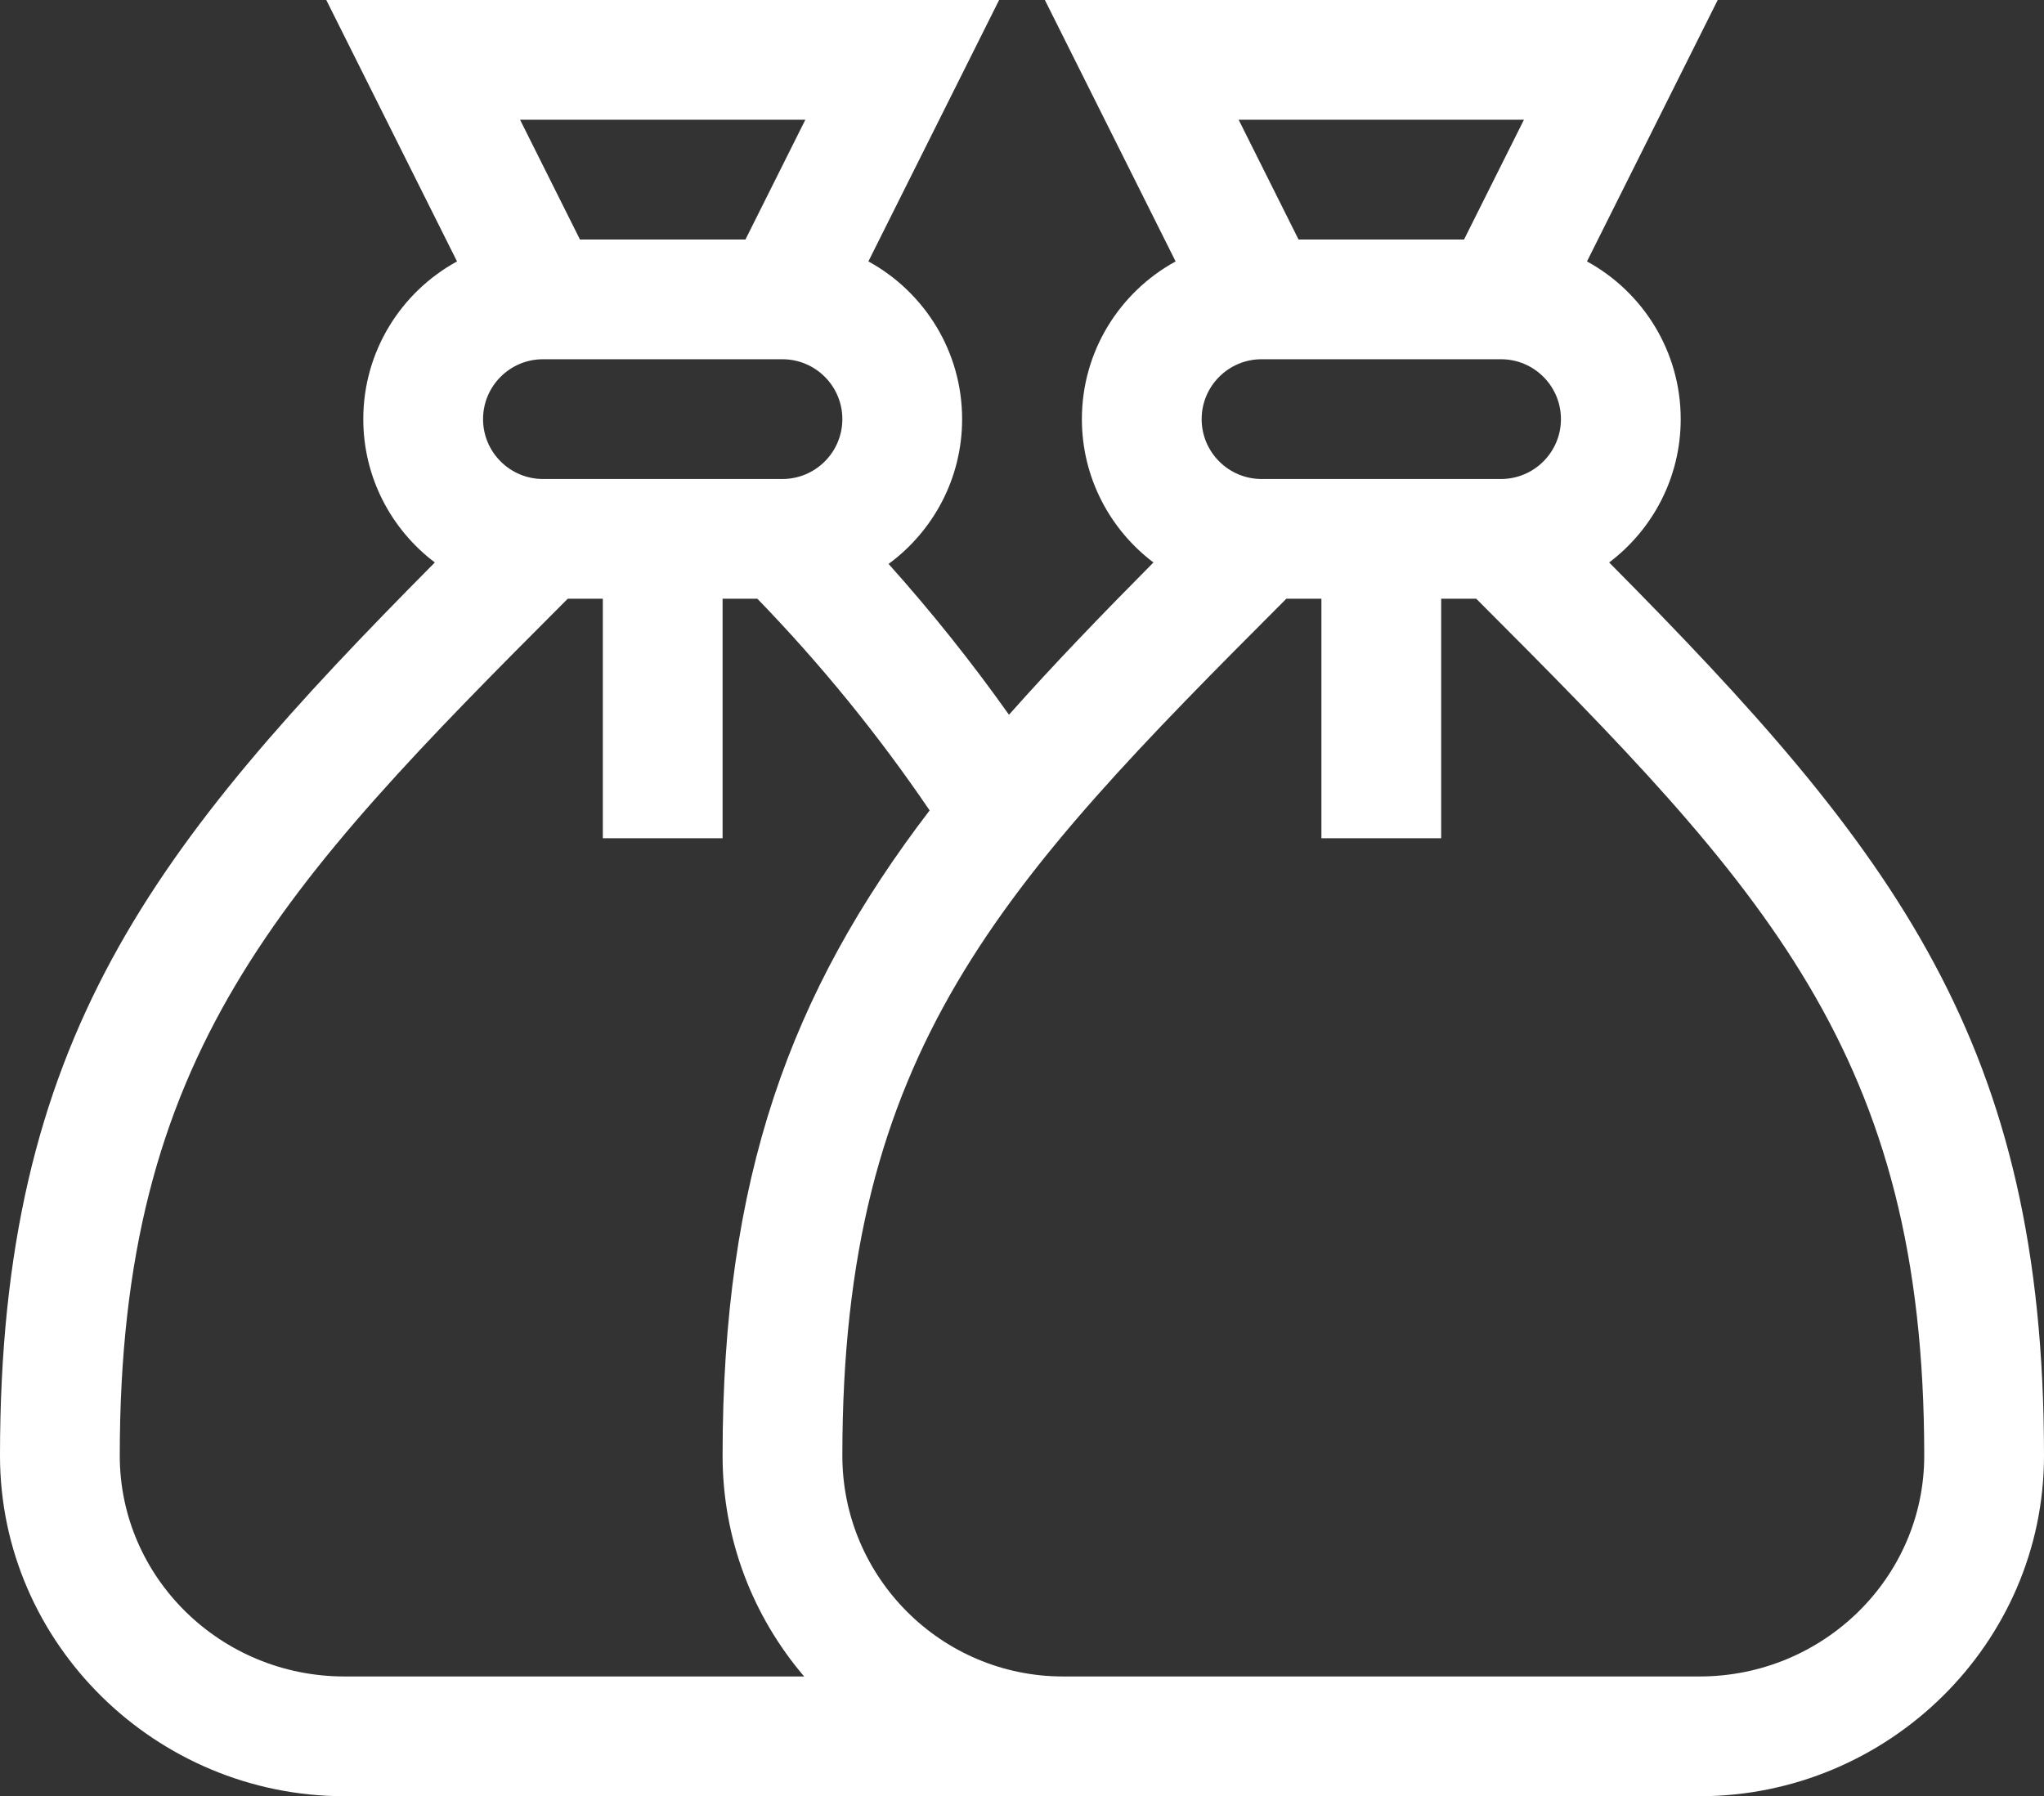 <?xml version="1.0" encoding="UTF-8"?> <svg xmlns="http://www.w3.org/2000/svg" width="512" height="450" viewBox="0 0 512 450" fill="none"><rect x="0" y="0" width="512" height="450" fill="#333333" stroke="none"/><path d="M86.293 450H425.707C472.934 450 512 411.777 512 364.707C512 261.621 474.844 213.27 403.078 140.914C413.957 132.691 421 119.656 421 105C421 87.98 411.5 73.137 397.523 65.492L430.27 0H261.73L294.477 65.492C280.5 73.137 271 87.98 271 105C271 119.656 278.047 132.691 288.922 140.914C275.996 153.961 263.855 166.527 252.738 179.063C243.41 165.907 233.34 153.293 222.578 141.281C233.738 133.086 241 119.88 241 105C241 87.98 231.5 73.137 217.523 65.492L250.27 0H81.73L114.477 65.492C100.5 73.137 91 87.98 91 105C91 119.656 98.043 132.691 108.922 140.914C38.332 212.082 0 260.364 0 364.707C0 411.75 39.04 450 86.293 450ZM482 364.707C482 395.195 456.746 420 425.707 420H266.293C235.805 420 211 395.195 211 364.703C211 263.266 250.453 221.801 322.215 150H331V210H361V150H369.785C442.191 222.445 482 264.23 482 364.707ZM316 90H376C384.27 90 391 96.73 391 105C391 113.27 384.27 120 376 120H316C307.73 120 301 113.27 301 105C301 96.73 307.73 90 316 90ZM381.73 30L366.73 60H325.27L310.27 30H381.73ZM136 120C127.73 120 121 113.27 121 105C121 96.73 127.73 90 136 90H196C204.27 90 211 96.73 211 105C211 113.27 204.27 120 196 120H136ZM201.73 30L186.73 60H145.27L130.27 30H201.73ZM142.215 150H151V210H181V150H189.715C205.602 166.398 220.039 184.141 232.863 203.031C197.86 248.777 181 295.168 181 364.707C181 385.789 188.707 405.097 201.43 420H86.293C55.253 420 30 395.195 30 364.707C30 264.23 69.809 222.445 142.215 150Z" fill="white"></path></svg> 
